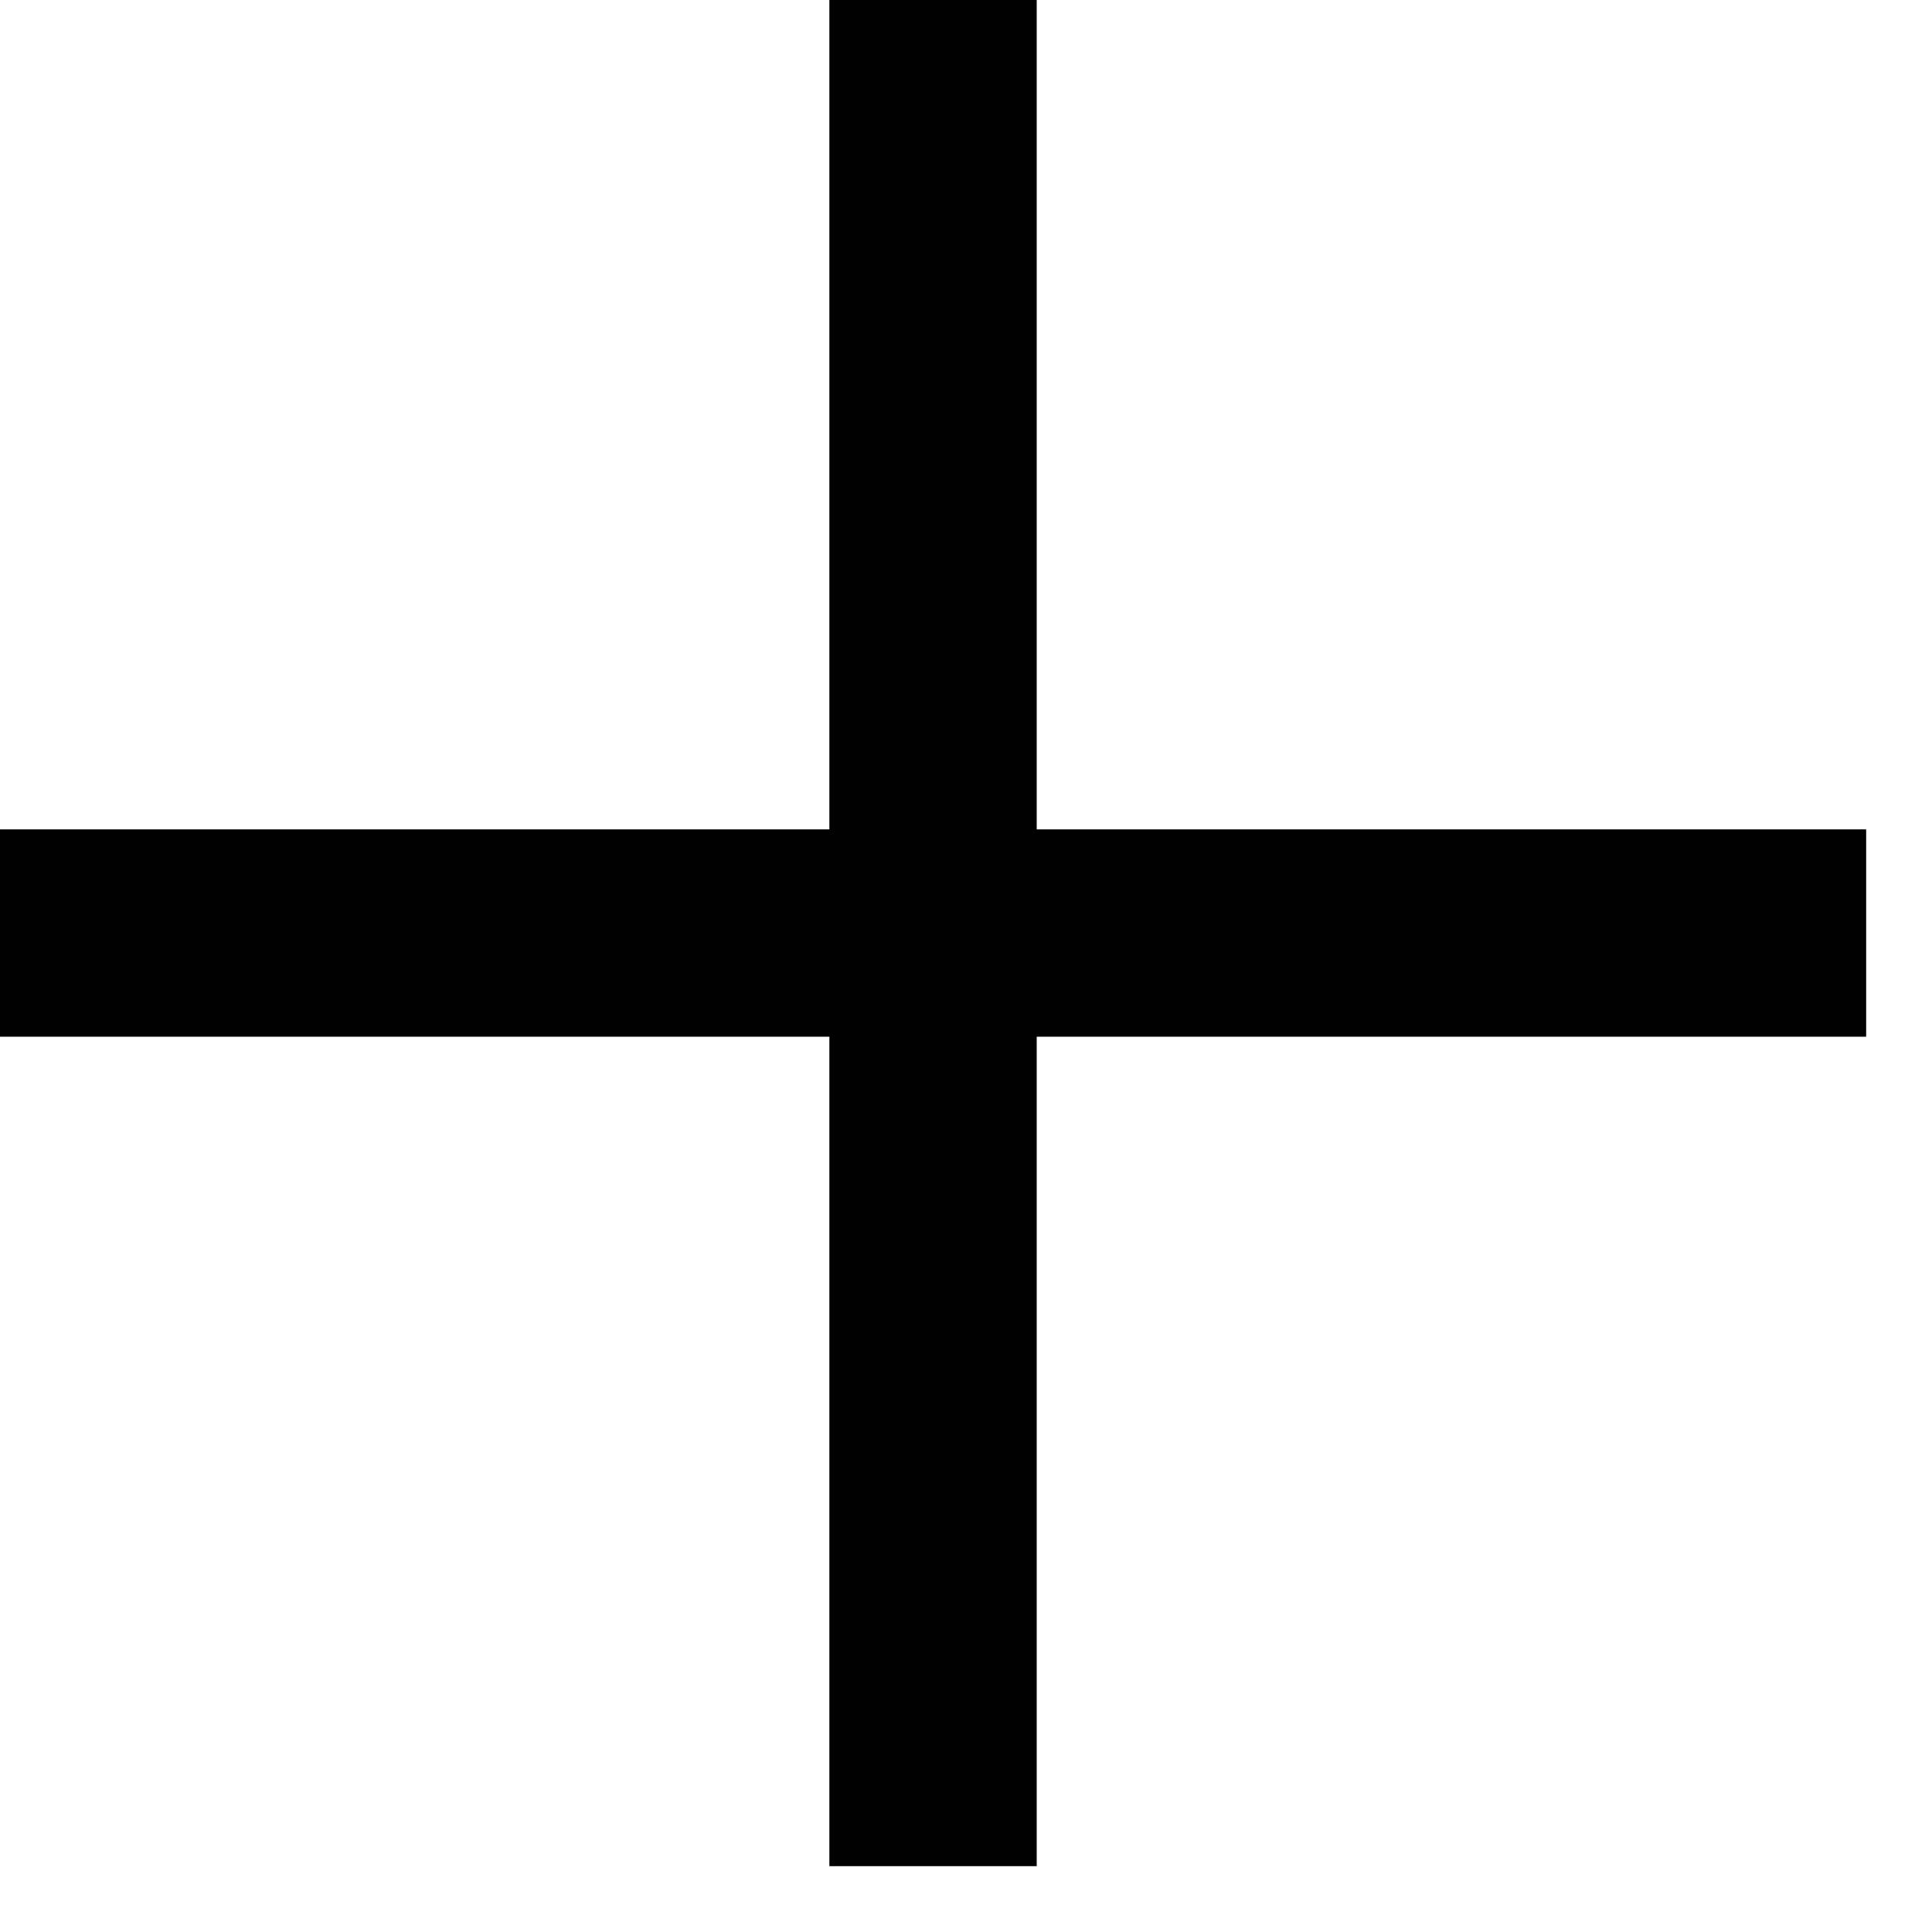 <svg width="25" height="25" viewBox="0 0 25 25" fill="none" xmlns="http://www.w3.org/2000/svg">
<path d="M10.732 24.148V13.415H0V10.732H10.732V0H13.415V10.732H24.148V13.415H13.415V24.148H10.732Z" fill="#000100"/>
</svg>
